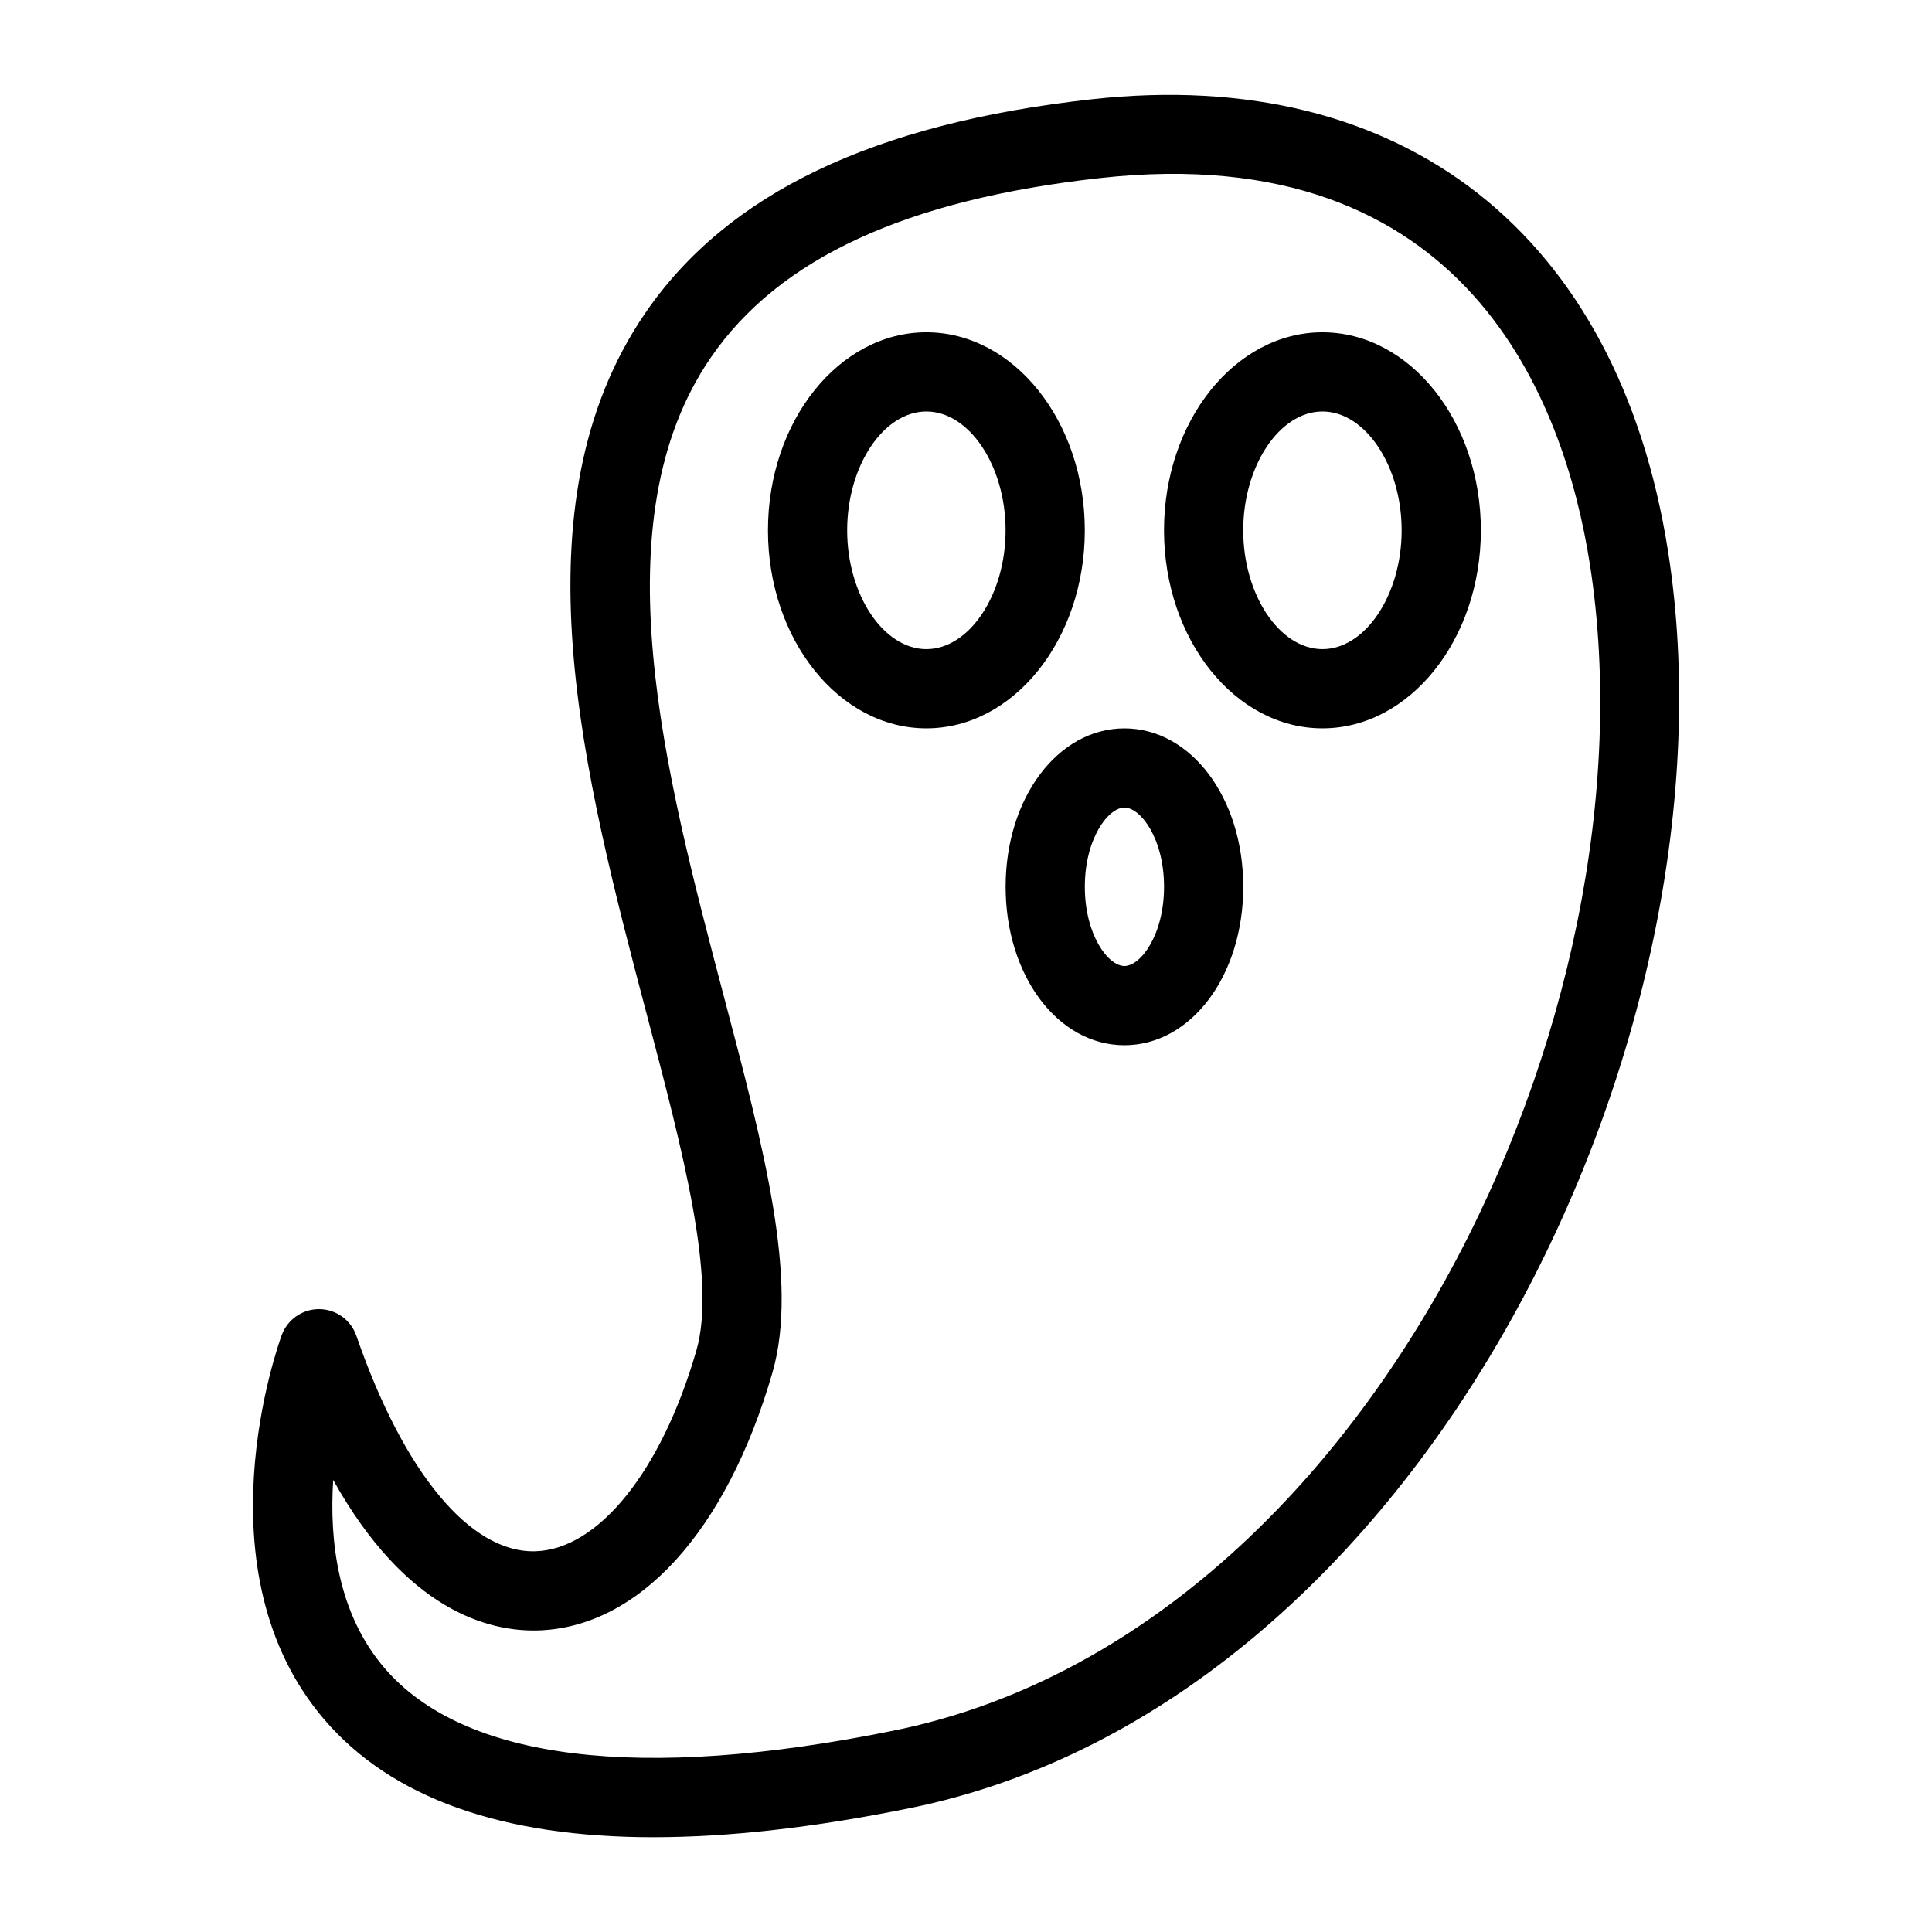 <?xml version="1.0" encoding="UTF-8"?>
<!-- Uploaded to: ICON Repo, www.iconrepo.com, Generator: ICON Repo Mixer Tools -->
<svg fill="#000000" width="800px" height="800px" version="1.1" viewBox="144 144 512 512" xmlns="http://www.w3.org/2000/svg">
 <g>
  <path d="m317.19 630.88c19.945 0 42.605-2.562 67.902-7.699 135.86-27.566 221.04-204.67 200.98-332.93-13.172-84.23-70.297-129.05-152.72-119.95-57.867 6.402-96.559 24.914-118.3 56.59-35.18 51.27-16.281 122.91 0.391 186.11 9.516 36.098 18.512 70.188 13.09 88.938-9.203 31.867-25.965 52.73-42.688 53.16-17.266 0.48-34.906-20.906-47.402-57.098-1.449-4.199-5.375-7.027-9.816-7.07h-0.109c-4.394 0-8.328 2.742-9.852 6.867-0.934 2.535-22.473 62.551 11.305 101.93 17.812 20.754 47.02 31.156 87.223 31.156zm-84.887-94.672c19.371 34.672 41.164 40.16 54.074 39.879 26.859-0.68 50.152-26.223 62.32-68.312 7.027-24.328-2.238-59.457-12.969-100.12-15.52-58.844-33.113-125.54-3.371-168.88 18.078-26.348 51.863-41.918 103.29-47.602 97.238-10.742 122.98 59.5 129.68 102.33 18.656 119.27-59.445 283.75-184.41 309.11-67.266 13.648-113.91 7.945-134.96-16.492-12.461-14.477-14.695-33.773-13.656-49.914z"/>
  <path d="m389.5 337.02c23.148 0 41.984-23.543 41.984-52.48 0-28.934-18.836-52.48-41.984-52.48-23.148 0-41.984 23.543-41.984 52.48 0 28.934 18.832 52.48 41.984 52.48zm0-83.969c11.379 0 20.992 14.422 20.992 31.488 0 17.066-9.613 31.488-20.992 31.488s-20.992-14.422-20.992-31.488c0-17.066 9.613-31.488 20.992-31.488z"/>
  <path d="m494.46 337.02c23.148 0 41.984-23.543 41.984-52.48 0-28.934-18.836-52.48-41.984-52.48-23.148 0-41.984 23.543-41.984 52.48 0.004 28.934 18.836 52.48 41.984 52.48zm0-83.969c11.379 0 20.992 14.422 20.992 31.488 0 17.066-9.613 31.488-20.992 31.488-11.379 0-20.992-14.422-20.992-31.488 0.004-17.066 9.617-31.488 20.992-31.488z"/>
  <path d="m410.5 379.01c0 23.543 13.832 41.984 31.488 41.984s31.488-18.438 31.488-41.984c0-23.543-13.832-41.984-31.488-41.984s-31.488 18.438-31.488 41.984zm31.488-20.992c4.277 0 10.496 8.18 10.496 20.992s-6.219 20.992-10.496 20.992-10.496-8.18-10.496-20.992 6.215-20.992 10.496-20.992z"/>
 </g>
</svg>